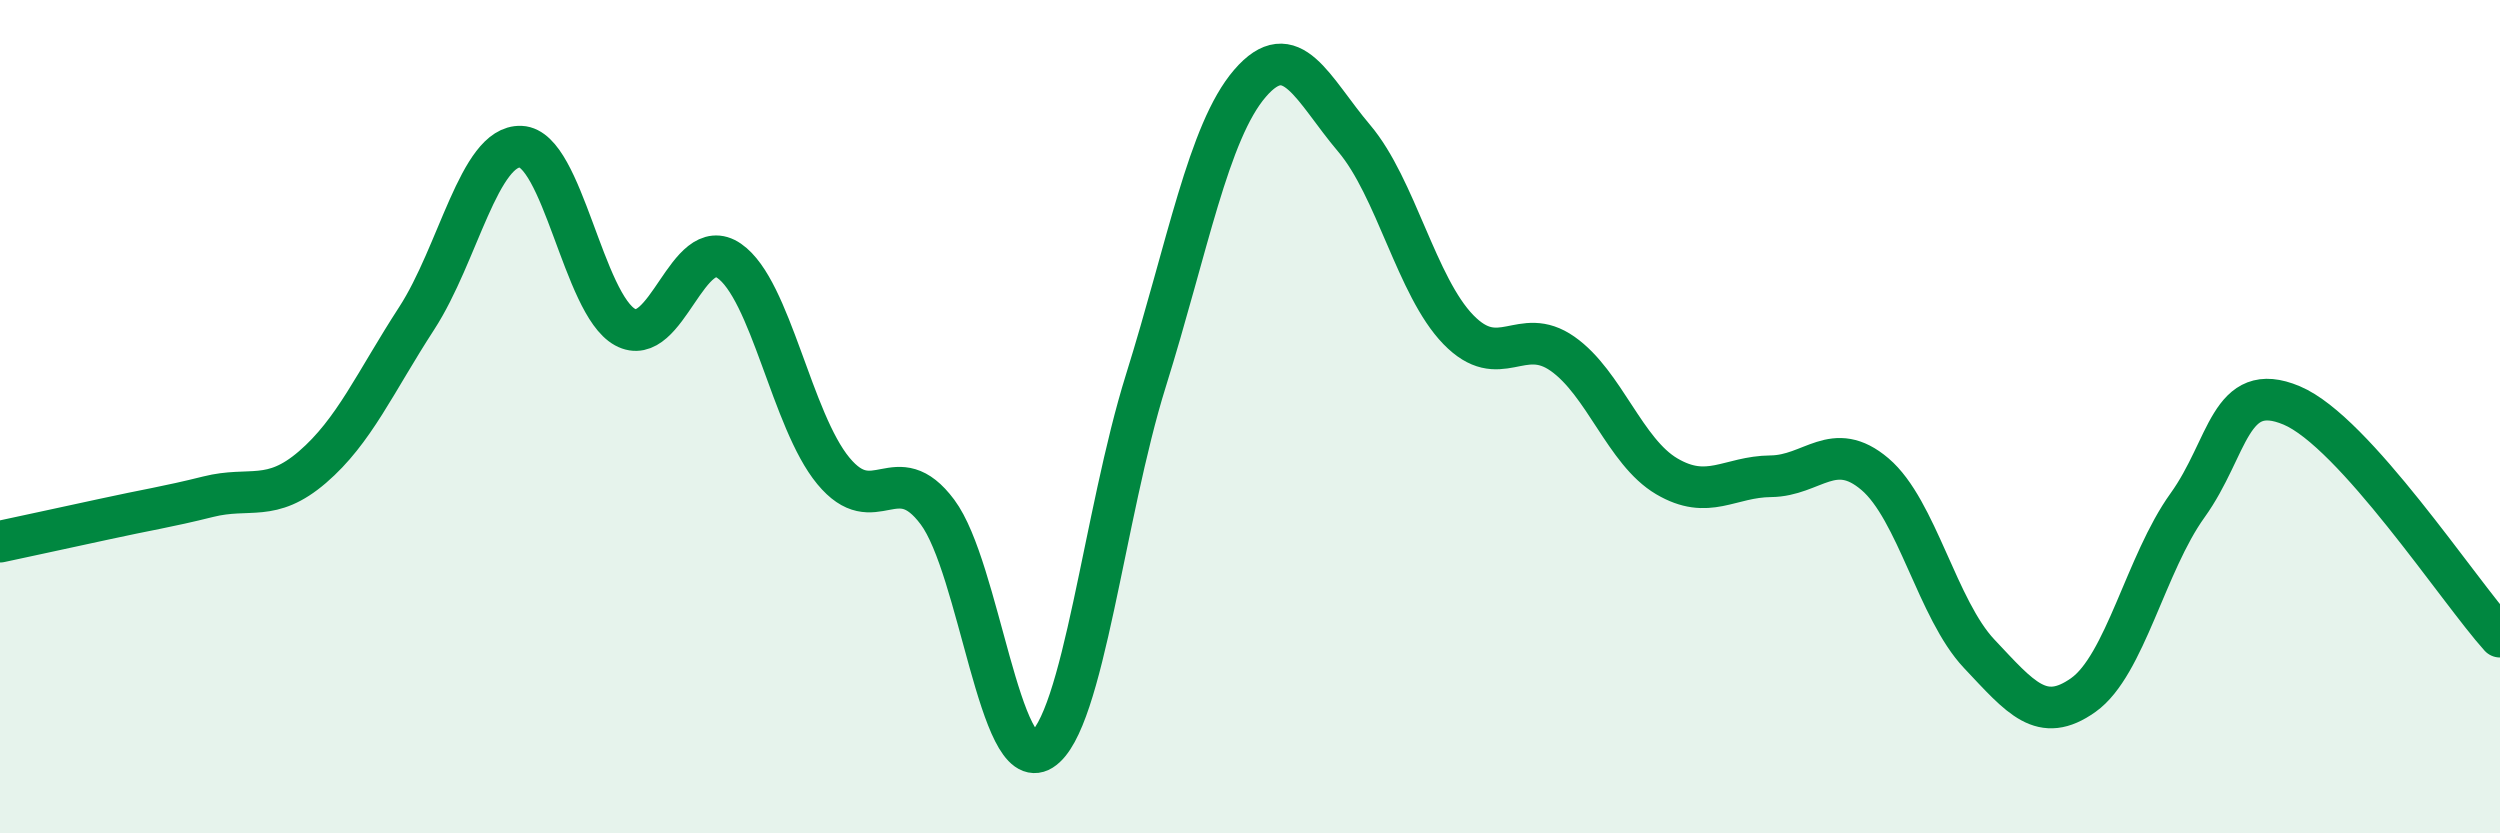 
    <svg width="60" height="20" viewBox="0 0 60 20" xmlns="http://www.w3.org/2000/svg">
      <path
        d="M 0,13 C 0.5,12.89 1.5,12.68 2.5,12.46 C 3.5,12.24 4,12.17 5,11.92 C 6,11.67 6.5,12.07 7.5,11.21 C 8.5,10.35 9,9.18 10,7.64 C 11,6.1 11.5,3.48 12.5,3.52 C 13.5,3.56 14,7.3 15,7.85 C 16,8.4 16.5,5.57 17.5,6.26 C 18.5,6.95 19,10.09 20,11.3 C 21,12.51 21.5,10.95 22.5,12.29 C 23.5,13.63 24,18.63 25,18 C 26,17.37 26.5,12.34 27.5,9.14 C 28.5,5.94 29,3.16 30,2 C 31,0.84 31.5,2.14 32.5,3.32 C 33.5,4.5 34,6.88 35,7.91 C 36,8.94 36.5,7.79 37.5,8.49 C 38.5,9.19 39,10.84 40,11.43 C 41,12.02 41.5,11.44 42.5,11.43 C 43.5,11.42 44,10.53 45,11.38 C 46,12.23 46.5,14.63 47.5,15.69 C 48.5,16.75 49,17.39 50,16.68 C 51,15.97 51.5,13.52 52.5,12.13 C 53.5,10.74 53.5,9.1 55,9.73 C 56.5,10.36 59,14.17 60,15.28L60 20L0 20Z"
        fill="#008740"
        opacity="0.1"
        stroke-linecap="round"
        stroke-linejoin="round"
      />
      <path
        d="M 0,13 C 0.5,12.89 1.5,12.68 2.5,12.46 C 3.5,12.24 4,12.17 5,11.92 C 6,11.67 6.5,12.07 7.5,11.21 C 8.5,10.35 9,9.18 10,7.64 C 11,6.1 11.5,3.48 12.5,3.52 C 13.5,3.56 14,7.3 15,7.85 C 16,8.4 16.5,5.57 17.5,6.26 C 18.5,6.95 19,10.09 20,11.3 C 21,12.51 21.5,10.95 22.5,12.29 C 23.5,13.63 24,18.63 25,18 C 26,17.37 26.5,12.34 27.5,9.14 C 28.5,5.94 29,3.16 30,2 C 31,0.84 31.5,2.14 32.5,3.32 C 33.5,4.5 34,6.88 35,7.91 C 36,8.94 36.5,7.79 37.5,8.49 C 38.5,9.19 39,10.84 40,11.43 C 41,12.02 41.5,11.44 42.5,11.43 C 43.5,11.42 44,10.53 45,11.38 C 46,12.23 46.5,14.63 47.5,15.69 C 48.5,16.75 49,17.39 50,16.68 C 51,15.97 51.5,13.52 52.5,12.13 C 53.5,10.74 53.5,9.1 55,9.73 C 56.5,10.36 59,14.17 60,15.28"
        stroke="#008740"
        stroke-width="1"
        fill="none"
        stroke-linecap="round"
        stroke-linejoin="round"
      />
    </svg>
  